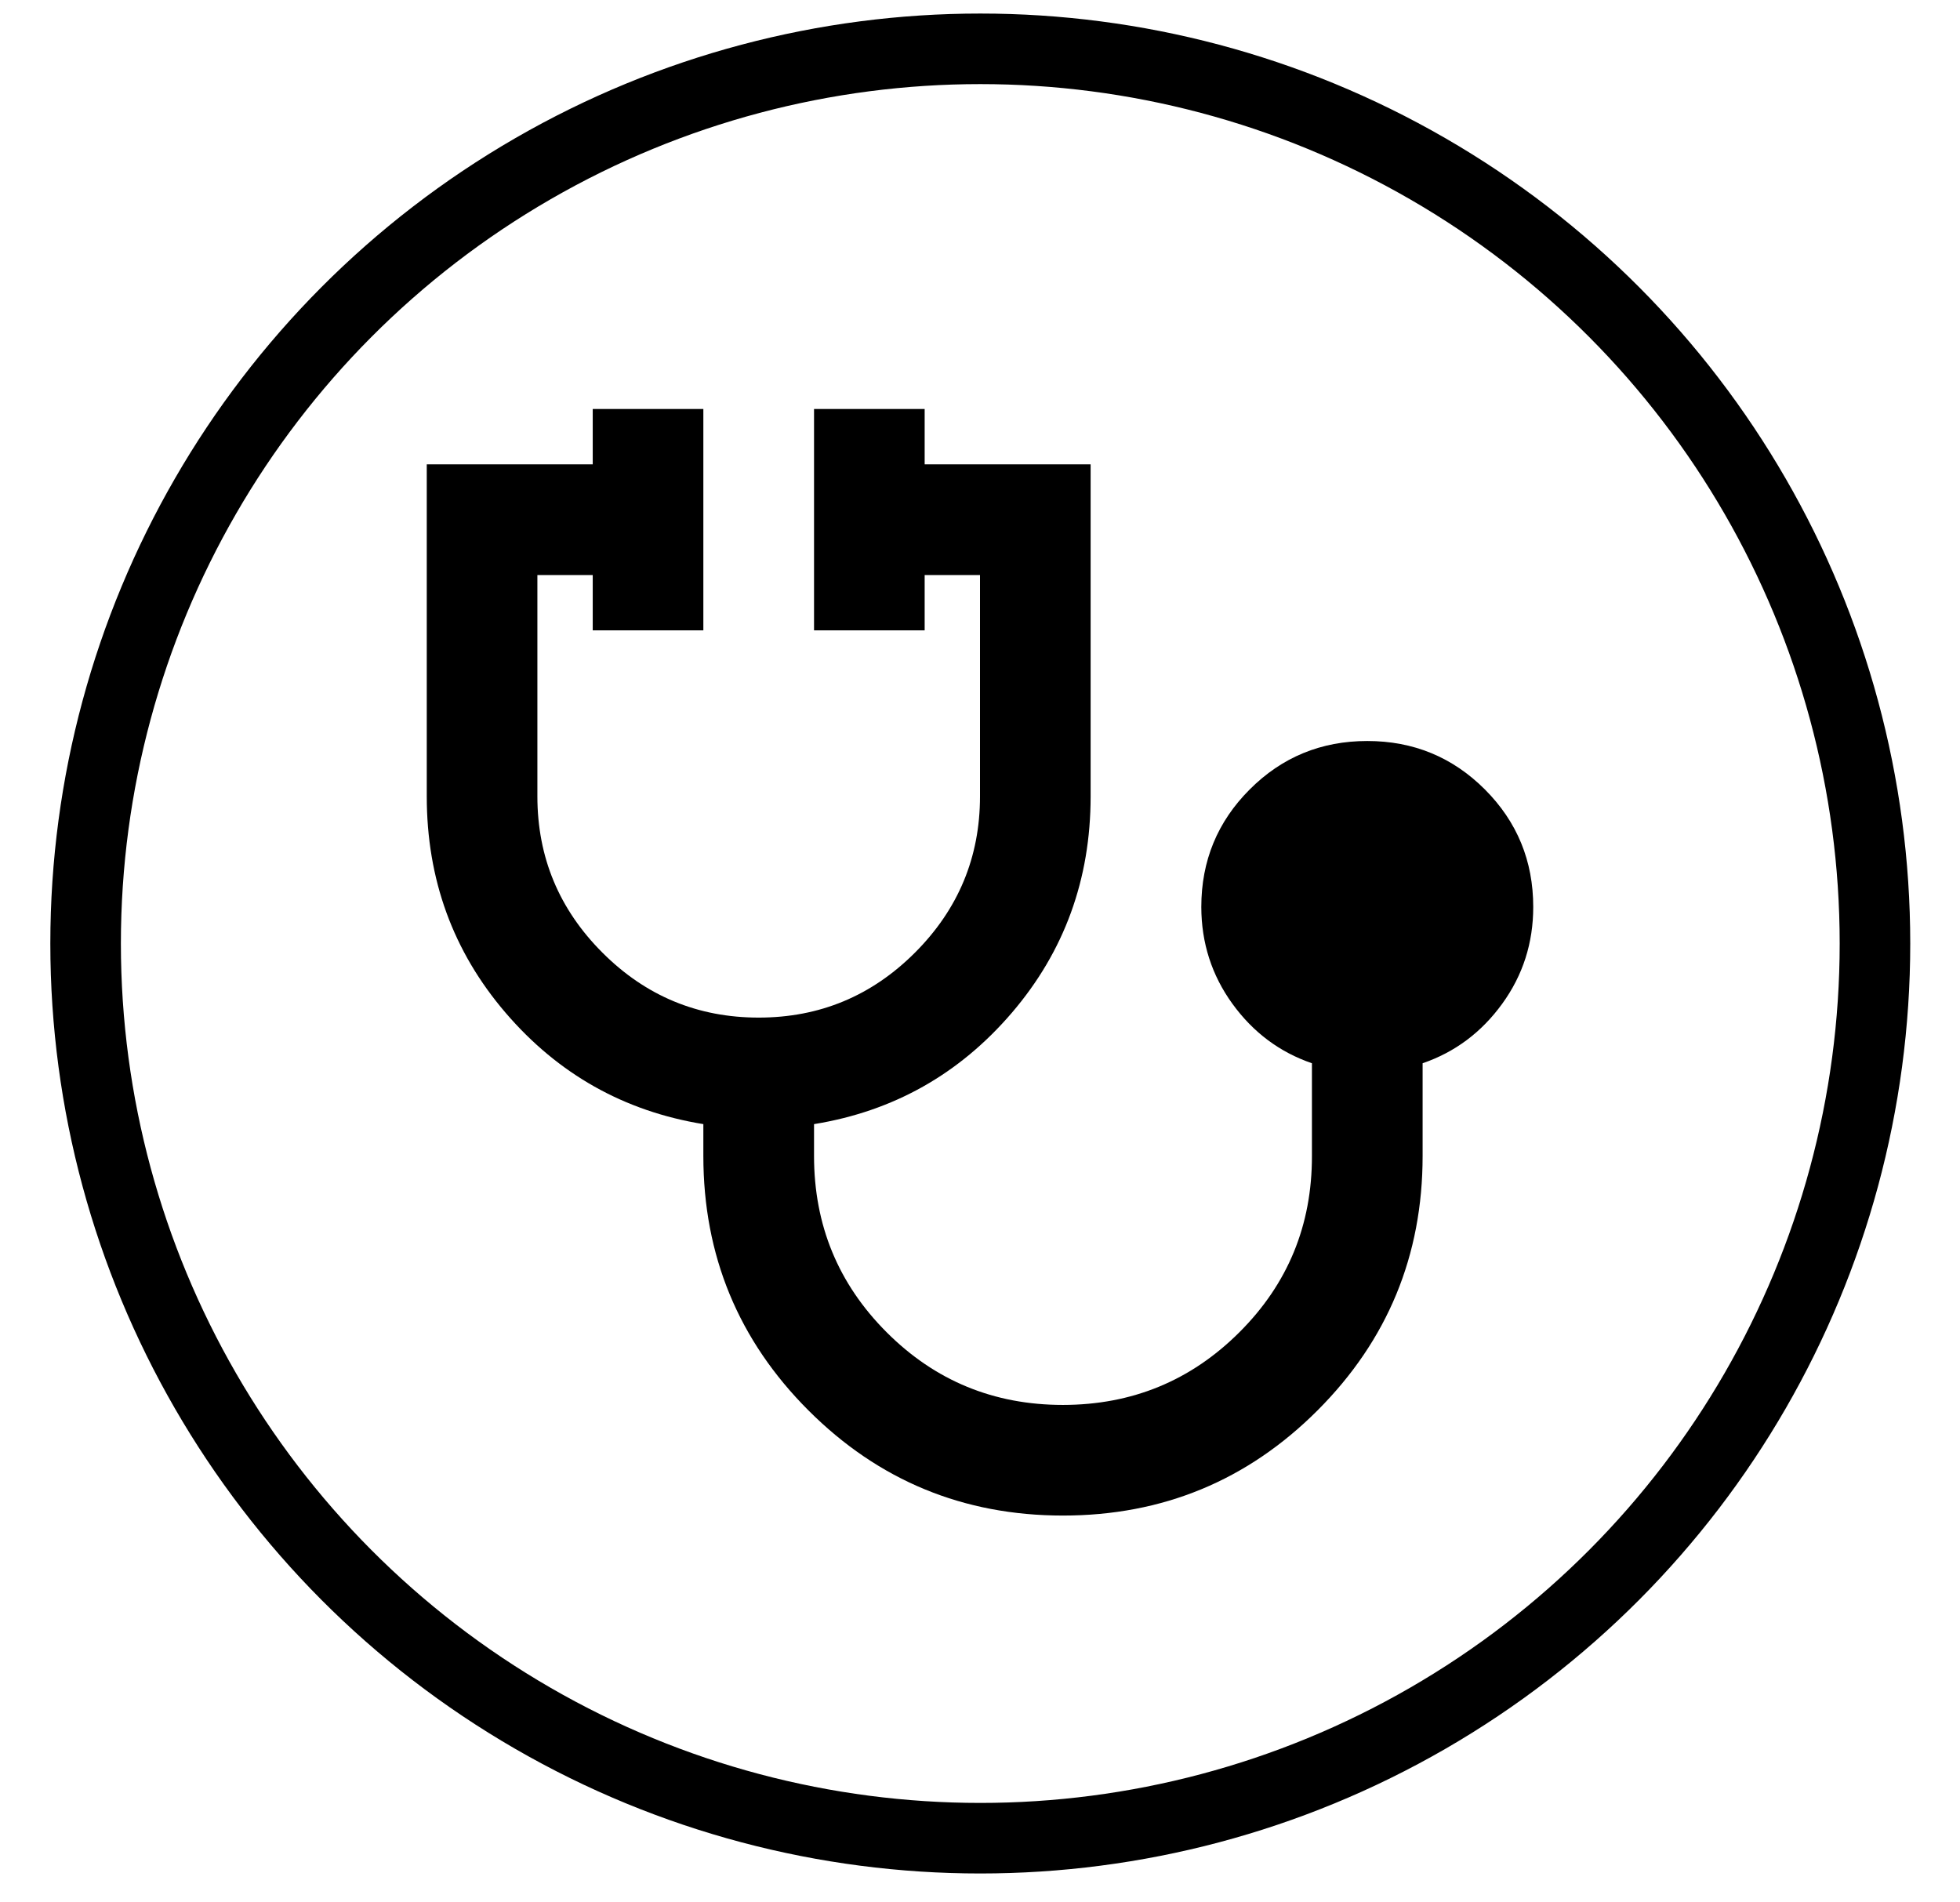 <svg xmlns="http://www.w3.org/2000/svg" fill="none" viewBox="0 0 34 33" height="33" width="34">
<path fill="black" d="M18.439 26.29C16.712 26.29 15.24 25.682 14.025 24.467C12.809 23.251 12.201 21.779 12.201 20.052V19.5C10.826 19.276 9.682 18.632 8.77 17.568C7.858 16.504 7.403 15.253 7.403 13.814V8.055H10.282V7.095H12.201V10.934H10.282V9.975H9.322V13.814C9.322 14.869 9.698 15.773 10.45 16.525C11.201 17.277 12.105 17.652 13.161 17.652C14.217 17.652 15.12 17.277 15.872 16.525C16.624 15.773 17 14.869 17 13.814V9.975H16.04V10.934H14.121V7.095H16.04V8.055H18.919V13.814C18.919 15.253 18.463 16.505 17.552 17.569C16.64 18.633 15.496 19.277 14.121 19.5V20.052C14.121 21.252 14.541 22.271 15.381 23.111C16.221 23.952 17.241 24.371 18.439 24.371C19.639 24.37 20.658 23.95 21.499 23.111C22.34 22.273 22.76 21.253 22.758 20.052V18.444C22.198 18.252 21.739 17.909 21.379 17.413C21.02 16.917 20.84 16.357 20.839 15.733C20.839 14.933 21.119 14.254 21.679 13.694C22.238 13.134 22.918 12.854 23.718 12.854C24.518 12.854 25.198 13.134 25.758 13.694C26.317 14.254 26.597 14.933 26.597 15.733C26.597 16.357 26.418 16.917 26.058 17.413C25.698 17.909 25.238 18.252 24.678 18.444V20.052C24.678 21.779 24.07 23.251 22.854 24.467C21.639 25.682 20.167 26.29 18.439 26.29Z"></path>
<circle stroke-width="1.224" stroke="black" r="15.52" cy="16.367" cx="17.005"></circle>
</svg>
